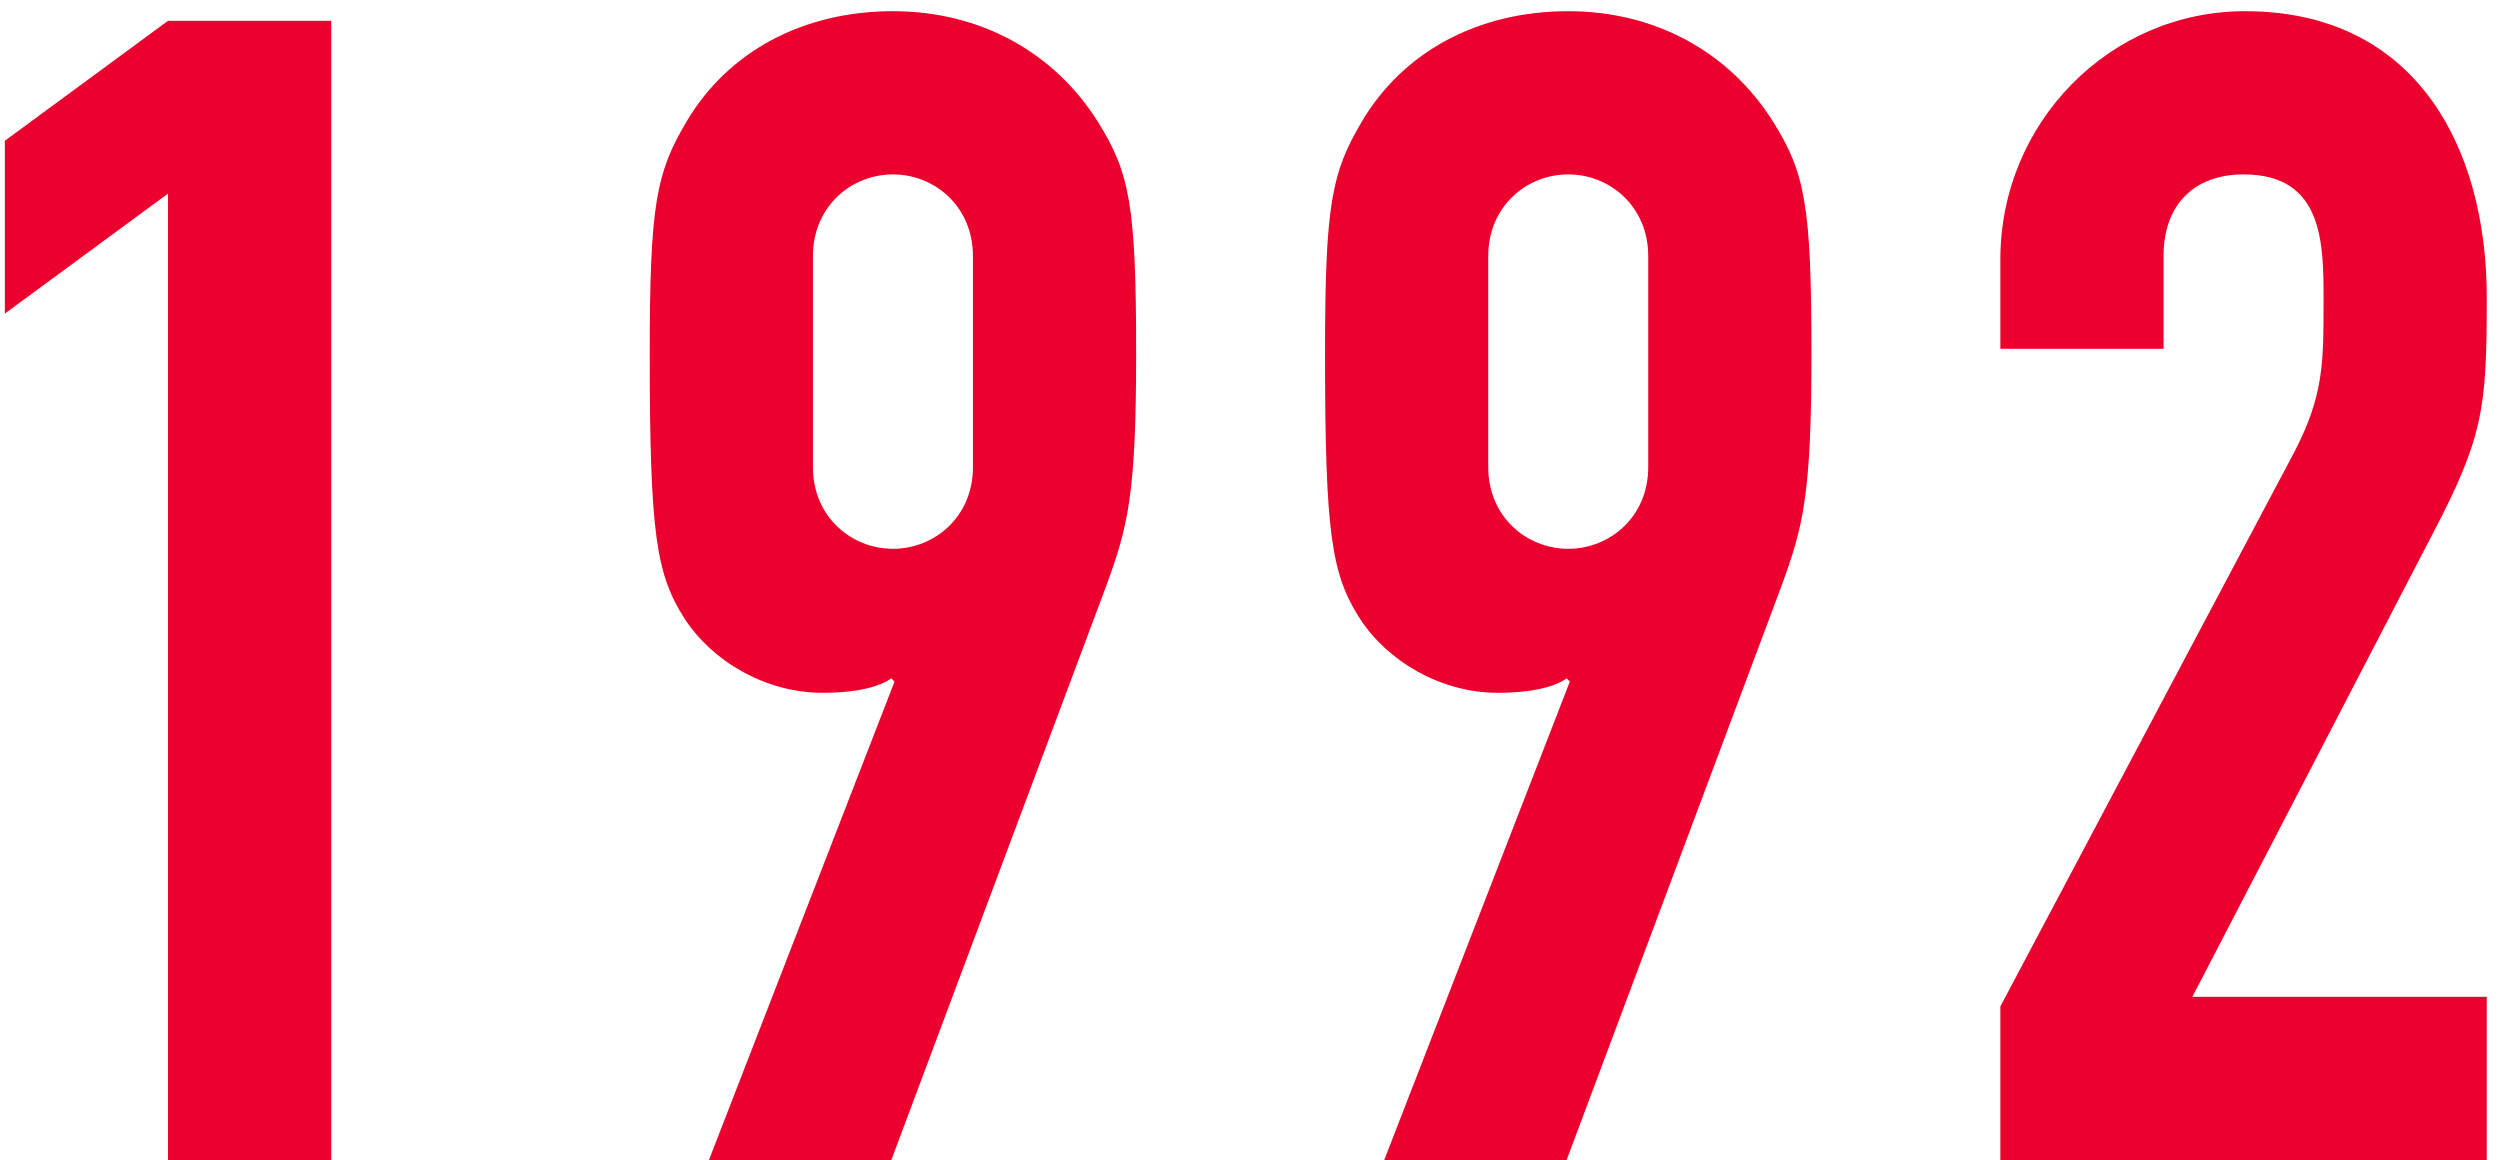 <svg width="125" height="58" viewBox="0 0 125 58" fill="none" xmlns="http://www.w3.org/2000/svg">
<path d="M8.401 58V9.68L0.241 15.68V7.04L8.401 1.04H16.561V58H8.401ZM35.447 58L44.727 34.08L44.567 33.92C44.007 34.32 42.887 34.64 41.127 34.64C38.247 34.64 35.607 33.04 34.247 30.96C32.807 28.72 32.487 26.72 32.487 17.68C32.487 10.24 32.807 8.64 34.327 6.08C36.407 2.56 40.167 0.56 44.647 0.56C49.047 0.56 52.727 2.64 54.887 6.08C56.487 8.64 56.807 10.24 56.807 17.68C56.807 24.72 56.407 26.32 55.287 29.36L44.567 58H35.447ZM40.647 12.8V23.36C40.647 25.84 42.567 27.44 44.647 27.44C46.727 27.44 48.647 25.84 48.647 23.36V12.8C48.647 10.32 46.727 8.72 44.647 8.72C42.567 8.72 40.647 10.32 40.647 12.8ZM69.212 58L78.492 34.08L78.332 33.92C77.772 34.32 76.652 34.64 74.892 34.64C72.012 34.64 69.372 33.04 68.012 30.96C66.572 28.72 66.252 26.72 66.252 17.68C66.252 10.24 66.572 8.64 68.092 6.08C70.172 2.56 73.932 0.56 78.412 0.56C82.812 0.56 86.492 2.64 88.652 6.08C90.252 8.64 90.572 10.24 90.572 17.68C90.572 24.72 90.172 26.32 89.052 29.36L78.332 58H69.212ZM74.412 12.8V23.36C74.412 25.84 76.332 27.44 78.412 27.44C80.492 27.44 82.412 25.84 82.412 23.36V12.8C82.412 10.32 80.492 8.72 78.412 8.72C76.332 8.72 74.412 10.32 74.412 12.8ZM100.018 58V50.32L114.738 22.56C116.178 19.76 116.178 18.16 116.178 15.04C116.178 12.16 116.178 8.72 112.178 8.72C109.778 8.72 108.178 10.16 108.178 12.8V17.44H100.018V12.96C100.018 6.16 105.458 0.56 112.258 0.56C120.738 0.56 124.338 7.28 124.338 14.88C124.338 20.4 124.178 21.84 121.618 26.72L109.618 49.84H124.338V58H100.018Z" fill="#EC002D"/>
</svg>
